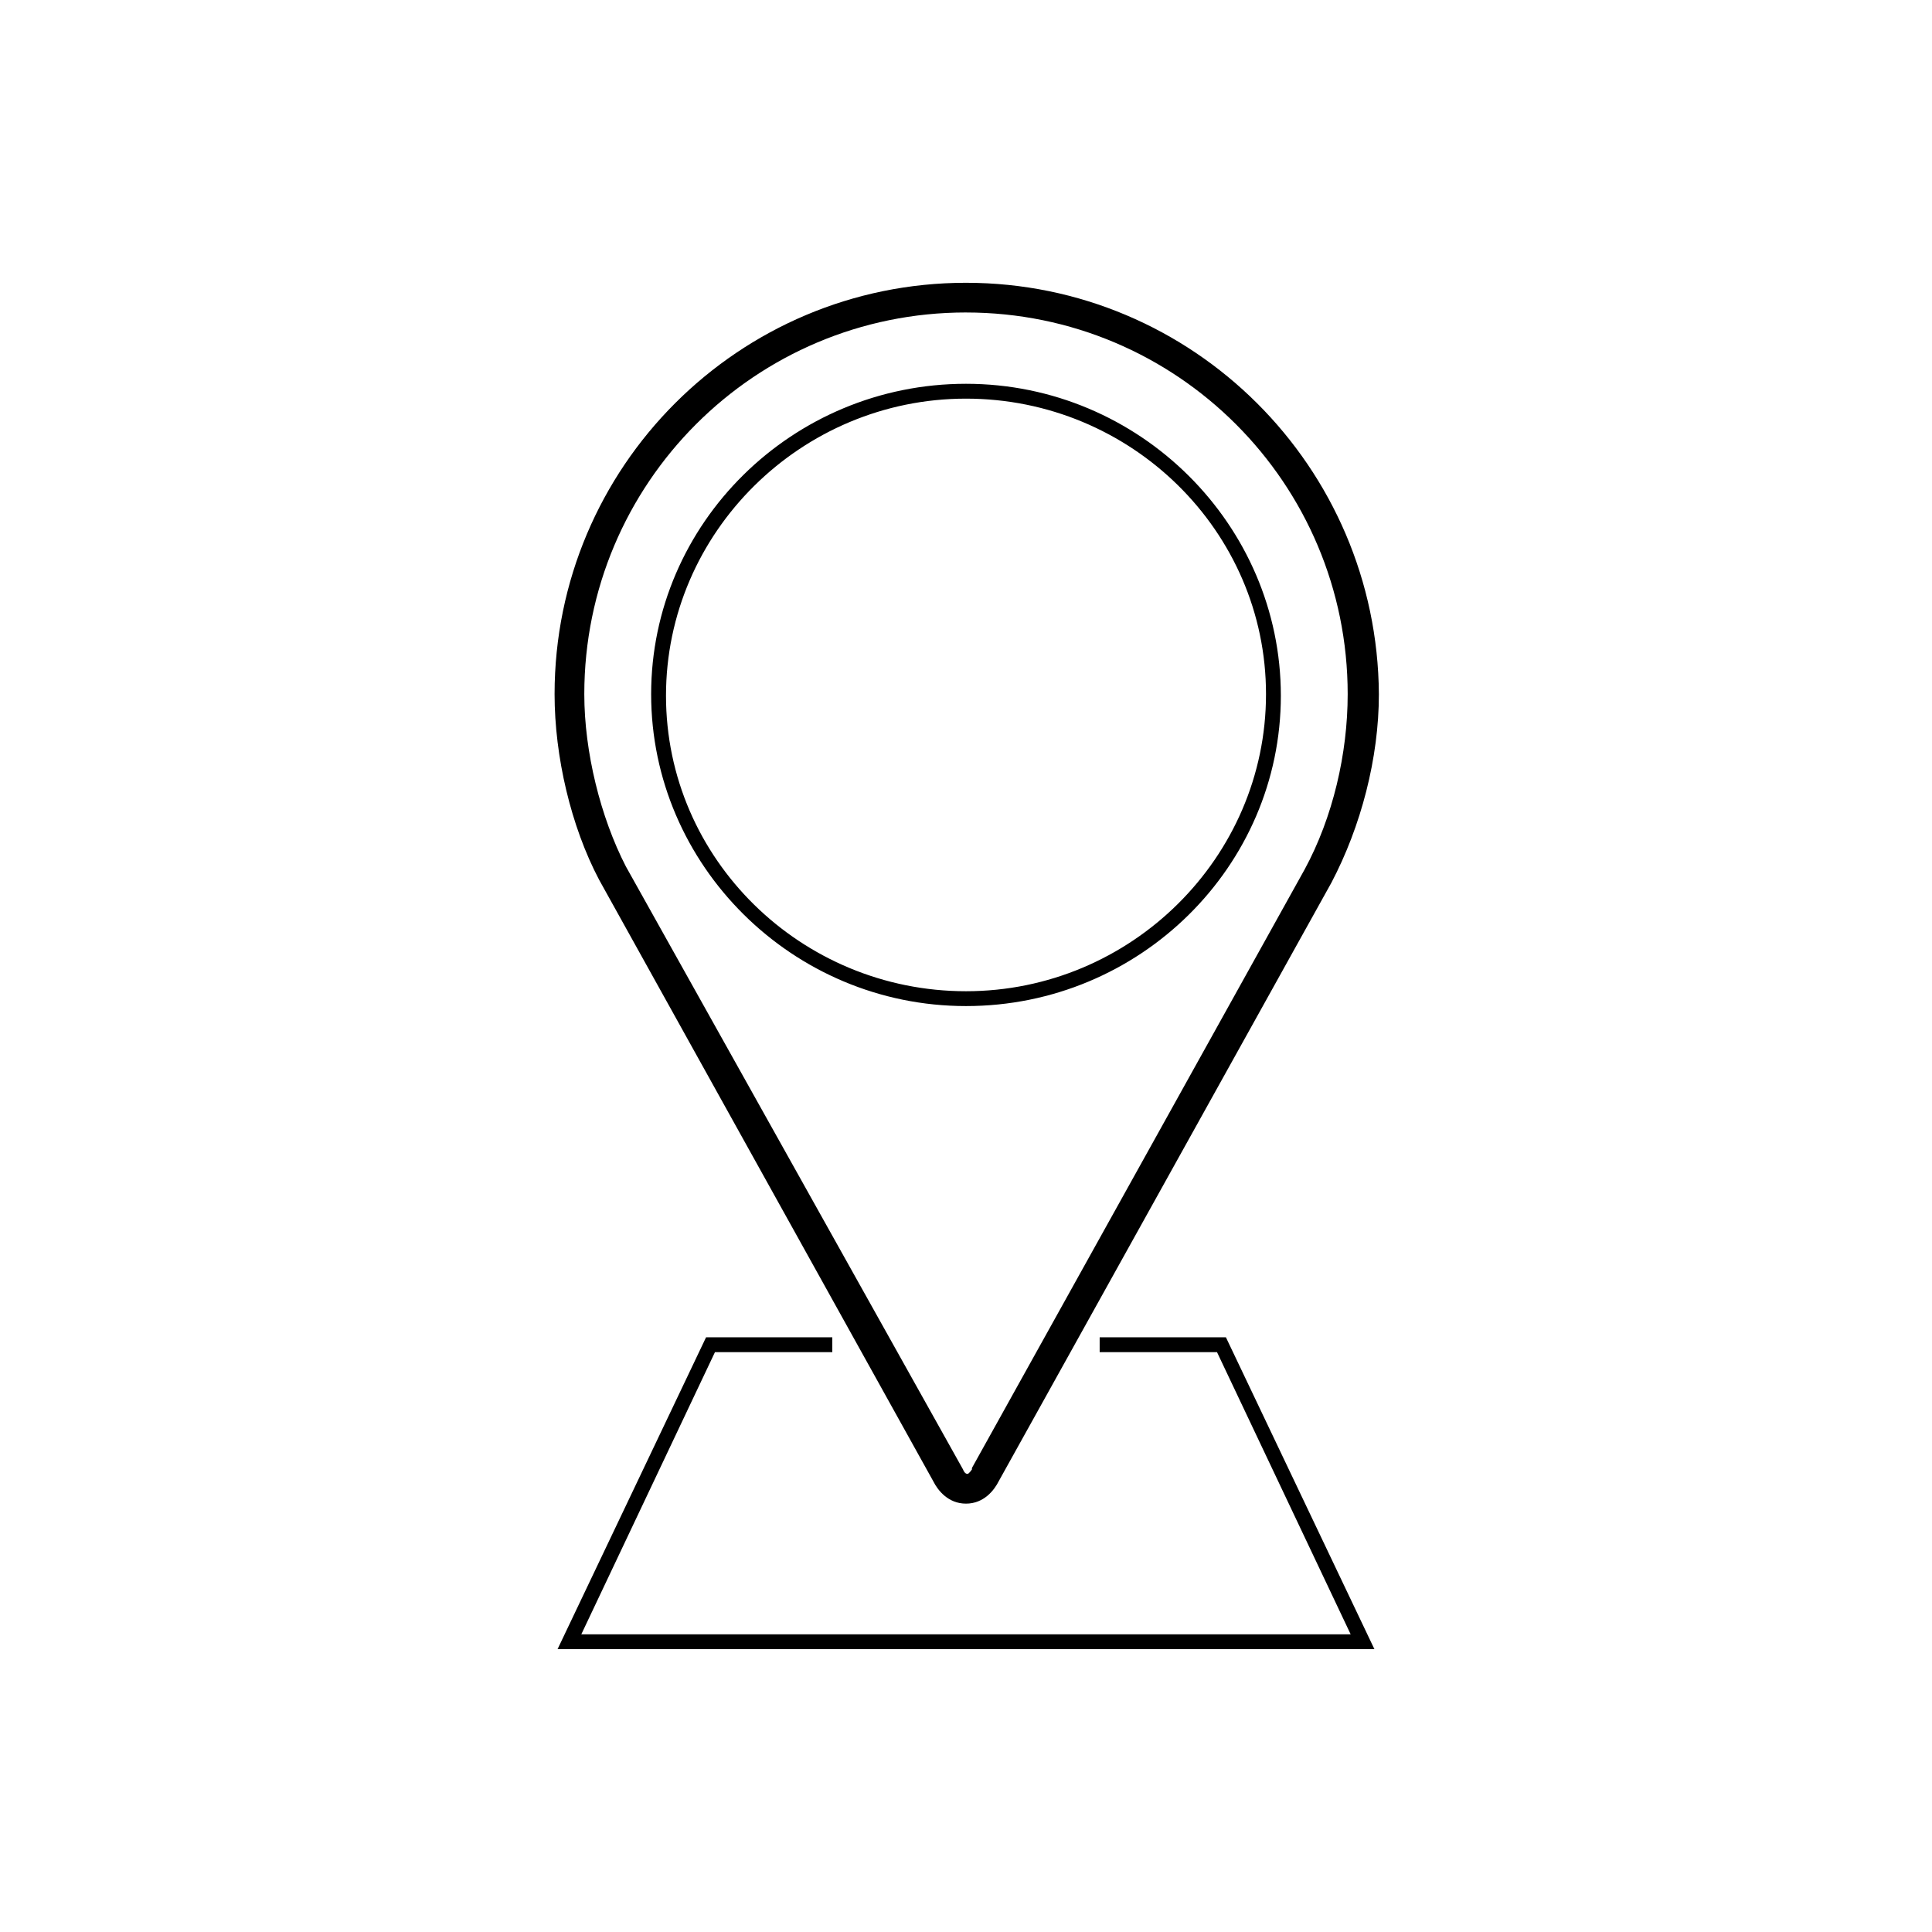 <?xml version="1.0" encoding="UTF-8"?>
<!-- The Best Svg Icon site in the world: iconSvg.co, Visit us! https://iconsvg.co -->
<svg fill="#000000" width="800px" height="800px" version="1.1" viewBox="144 144 512 512" xmlns="http://www.w3.org/2000/svg">
 <path d="m400 218.94c-60.223 0-109.03 48.805-109.03 109.02 0 16.531 4.332 35.031 11.809 49.203l88.562 159.41c1.18 2.363 3.93 5.906 8.656 5.906 4.723 0 7.473-3.543 8.656-5.906l88.168-158.62c7.871-14.957 12.598-33.066 12.598-49.992-0.395-60.219-49.203-109.02-109.42-109.02zm0 7.871c55.891 0 101.15 45.262 101.15 101.15 0 15.746-3.93 32.672-11.41 46.449l-88.168 158.62v0.391s-0.789 1.176-1.184 1.176c-0.789 0-1.176-1.176-1.176-1.176l-89.352-159.8c-6.691-12.988-11.016-30.312-11.016-45.664 0-55.891 45.258-101.15 101.15-101.15zm0 18.898c-46.055 0-83.441 36.992-83.441 82.254 0 45.266 37.387 82.656 83.441 82.656 46.051 0 83.438-36.992 83.438-82.254 0-45.266-37.387-82.656-83.438-82.656zm0 3.934c43.688 0 79.504 35.027 79.504 78.32 0 43.297-35.816 78.723-79.504 78.723-43.691 0-79.504-35.023-79.504-78.32 0-43.297 35.812-78.723 79.504-78.723zm-68.883 248.75-39.359 82.656h216.48l-39.359-82.656h-33.457v3.938h31.098l35.422 74.781h-203.89l35.422-74.781h31.098v-3.938z"/>
</svg>